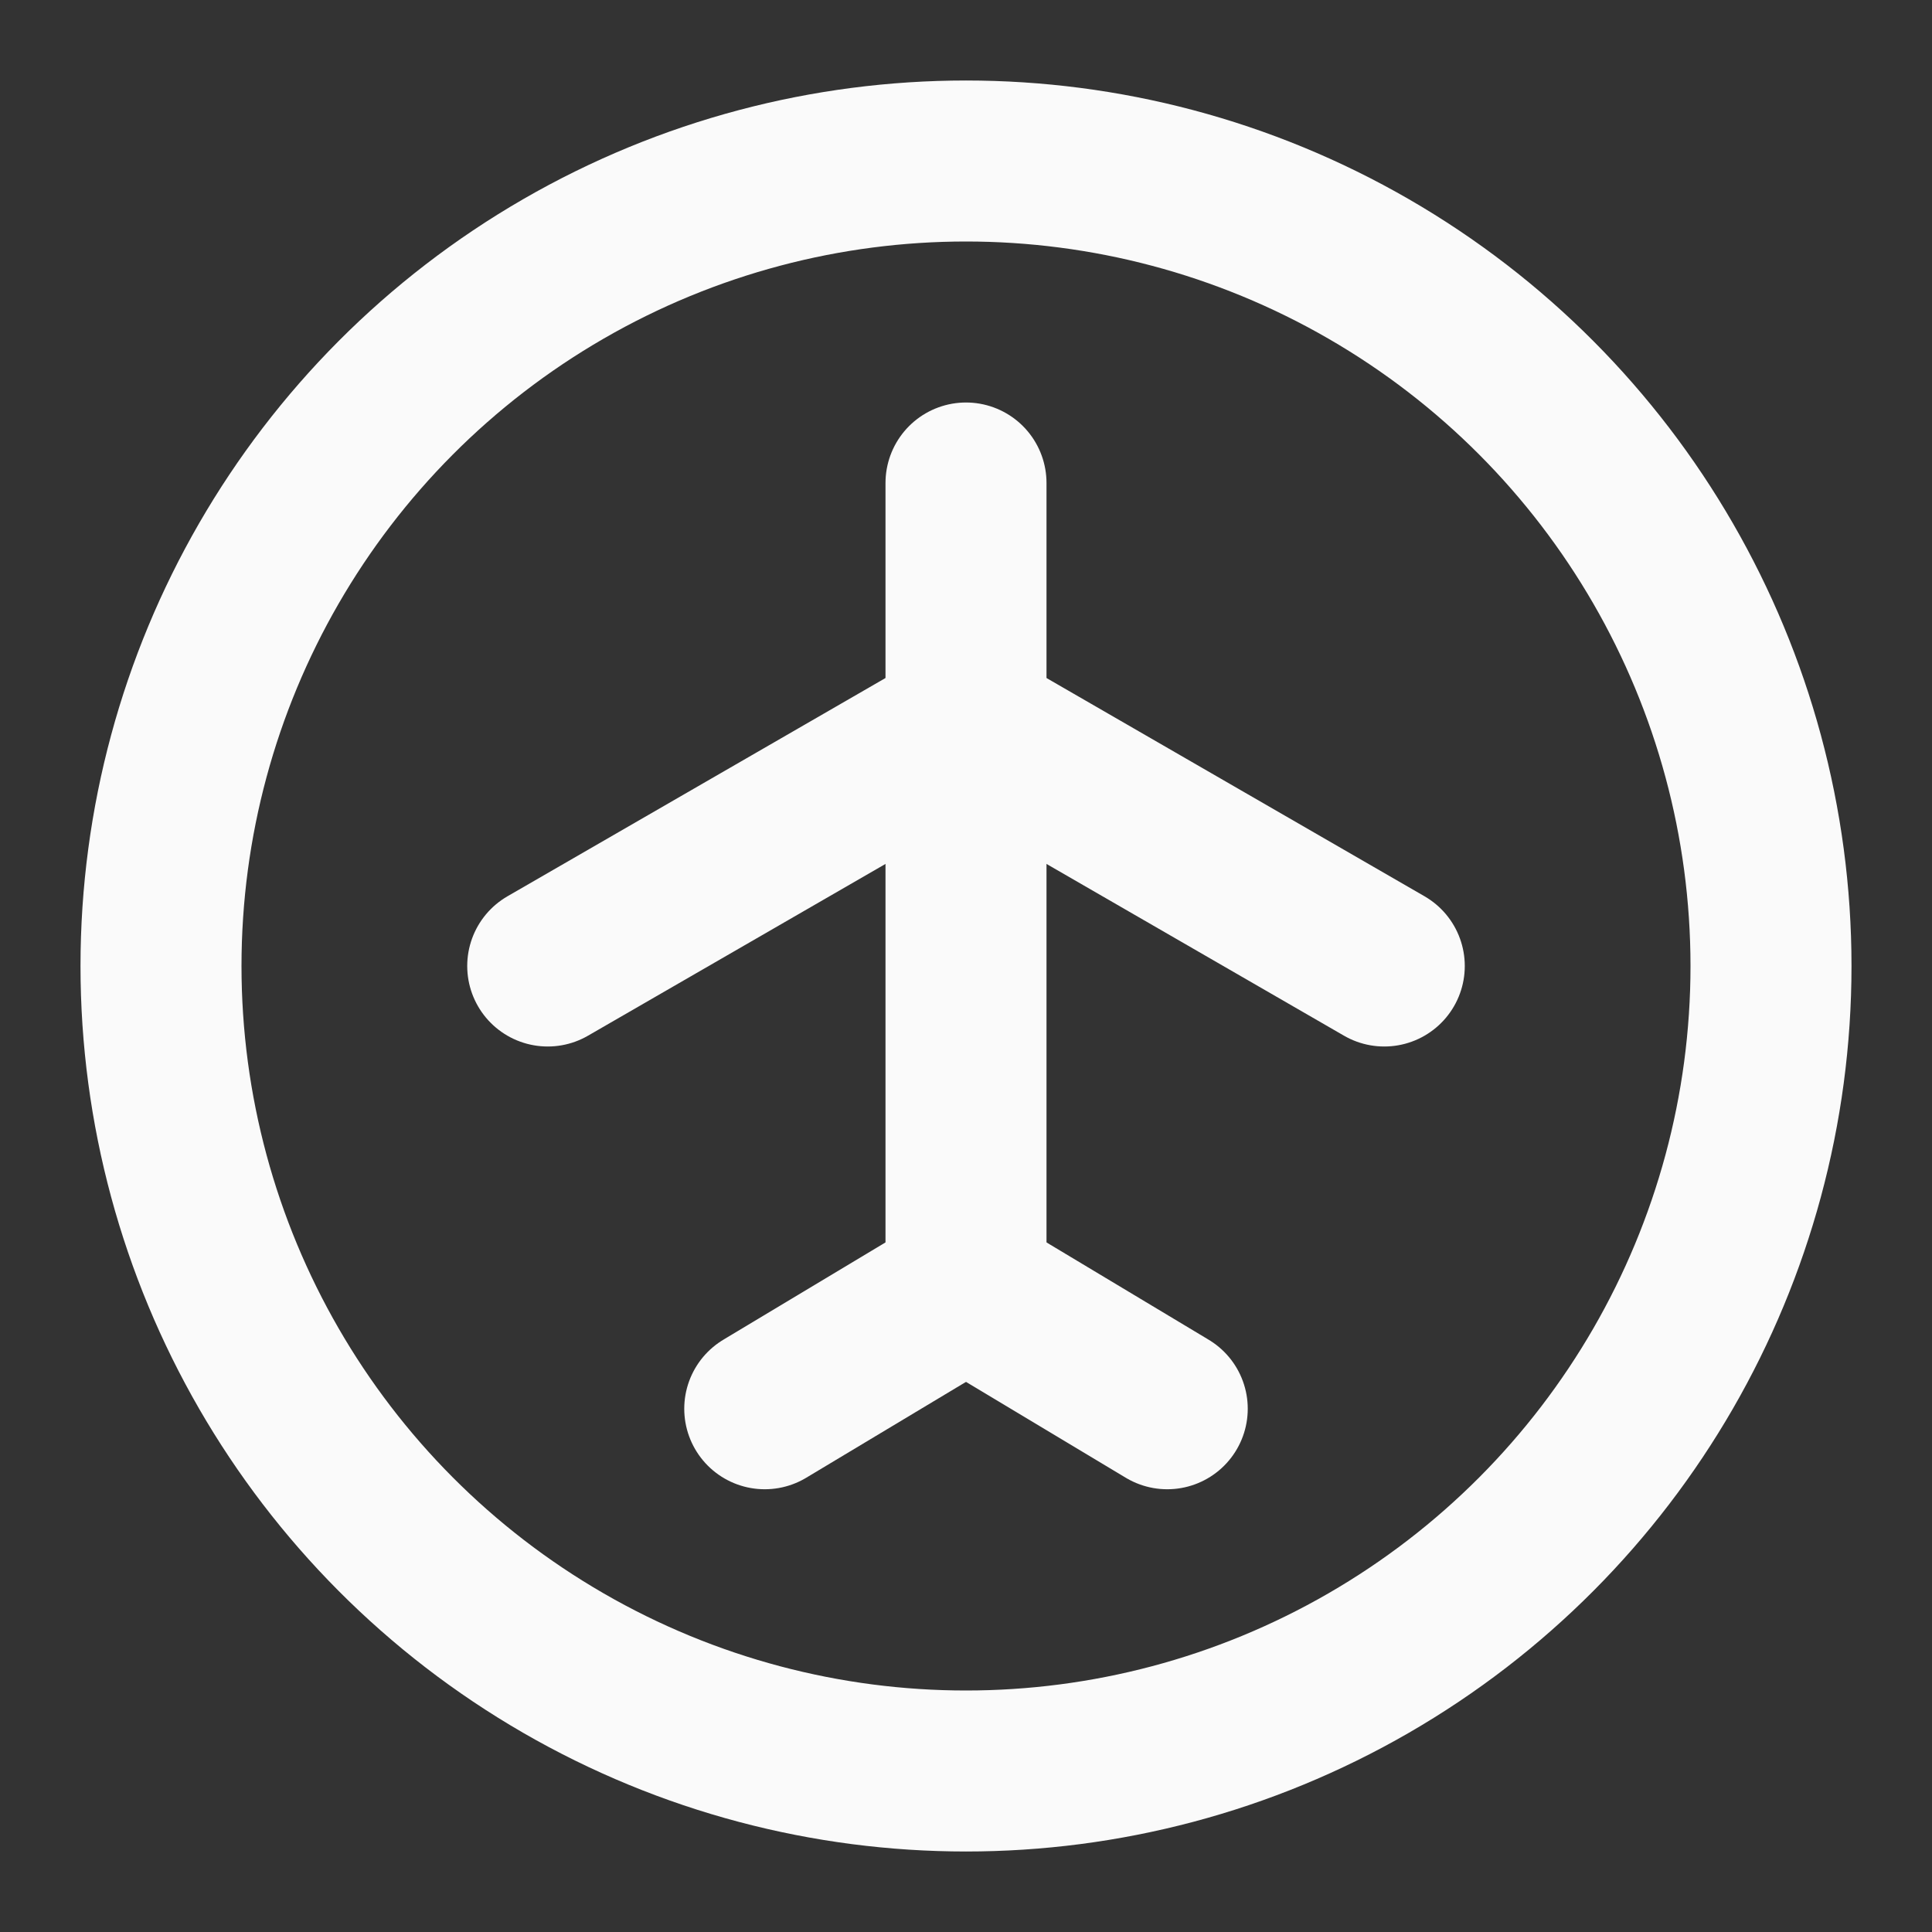 <!DOCTYPE svg PUBLIC "-//W3C//DTD SVG 1.1//EN" "http://www.w3.org/Graphics/SVG/1.1/DTD/svg11.dtd">
<!-- Uploaded to: SVG Repo, www.svgrepo.com, Transformed by: SVG Repo Mixer Tools -->
<svg width="800px" height="800px" viewBox="0 0 24 24" fill="none" xmlns="http://www.w3.org/2000/svg">
<rect x="0" y="0" width="24" height="24" fill="#333333" stroke="none"/>
<g id="SVGRepo_bgCarrier" stroke-width="0"/>
<g id="SVGRepo_tracerCarrier" stroke-linecap="round" stroke-linejoin="round"/>
<g id="SVGRepo_iconCarrier"> <circle cx="12" cy="12" r="10" stroke="#fafafa" stroke-width="2" stroke-linecap="round" stroke-linejoin="round"/> <path d="M12 6V16" stroke="#fafafa" stroke-width="2" stroke-linecap="round" stroke-linejoin="round"/> <path d="M12 9L17.196 12" stroke="#fafafa" stroke-width="2" stroke-linecap="round" stroke-linejoin="round"/> <path d="M12 9L6.804 12" stroke="#fafafa" stroke-width="2" stroke-linecap="round" stroke-linejoin="round"/> <path d="M12 16L9.5 17.5" stroke="#fafafa" stroke-width="2" stroke-linecap="round" stroke-linejoin="round"/> <path d="M12 16L14.5 17.5" stroke="#fafafa" stroke-width="2" stroke-linecap="round" stroke-linejoin="round"/> </g>
</svg>